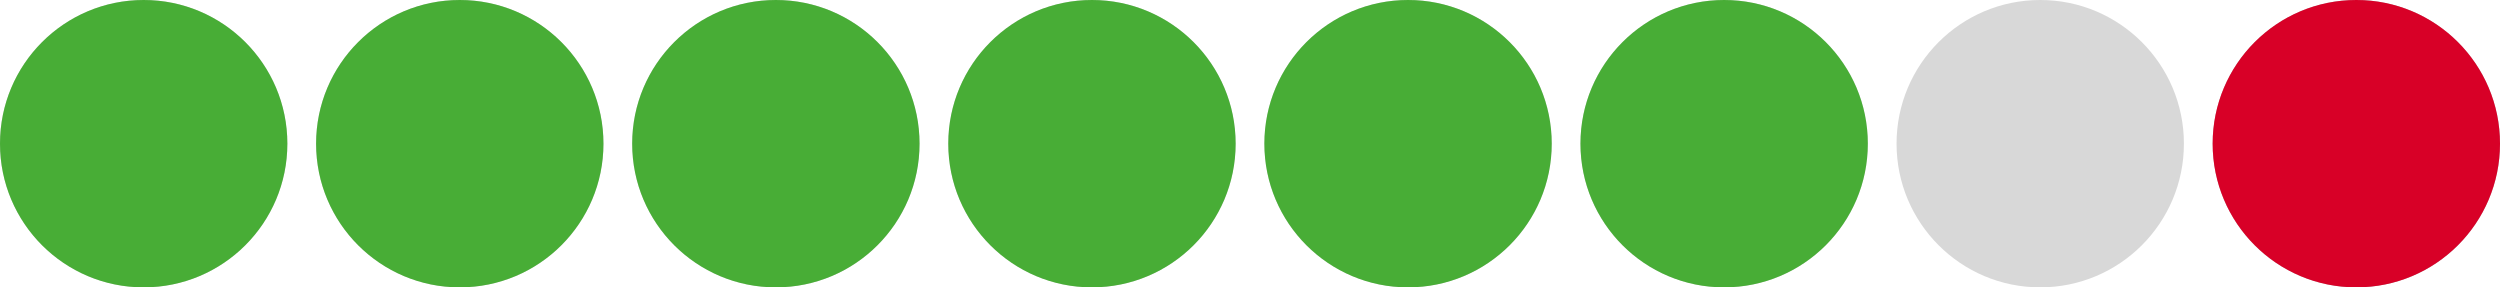 <?xml version="1.0" encoding="utf-8"?>
<!-- Generator: Adobe Illustrator 21.0.0, SVG Export Plug-In . SVG Version: 6.00 Build 0)  -->
<svg version="1.1" id="Layer_1" xmlns="http://www.w3.org/2000/svg" xmlns:xlink="http://www.w3.org/1999/xlink" x="0px" y="0px"
	 viewBox="0 0 174 20" style="enable-background:new 0 0 174 20;" xml:space="preserve">
<style type="text/css">
	.st0{fill:#D8D8D8;}
	.st1{fill:#48AD36;}
	.st2{fill:#BABABA;}
	.st3{fill:#D80027;}
</style>
<title>match-6-plus-bonus</title>
<circle class="st0" cx="10" cy="10" r="10"/>
<circle class="st0" cx="32" cy="10" r="10"/>
<circle class="st0" cx="54" cy="10" r="10"/>
<circle class="st0" cx="76" cy="10" r="10"/>
<circle class="st0" cx="98" cy="10" r="10"/>
<circle class="st0" cx="120" cy="10" r="10"/>
<circle class="st0" cx="142" cy="10" r="10"/>
<circle class="st1" cx="10" cy="10" r="10"/>
<circle class="st1" cx="32" cy="10" r="10"/>
<circle class="st1" cx="54" cy="10" r="10"/>
<circle class="st1" cx="76" cy="10" r="10"/>
<circle class="st1" cx="98" cy="10" r="10"/>
<circle class="st1" cx="120" cy="10" r="10"/>
<circle class="st2" cx="164" cy="10" r="10"/>
<circle class="st3" cx="164" cy="10" r="10"/>
</svg>
